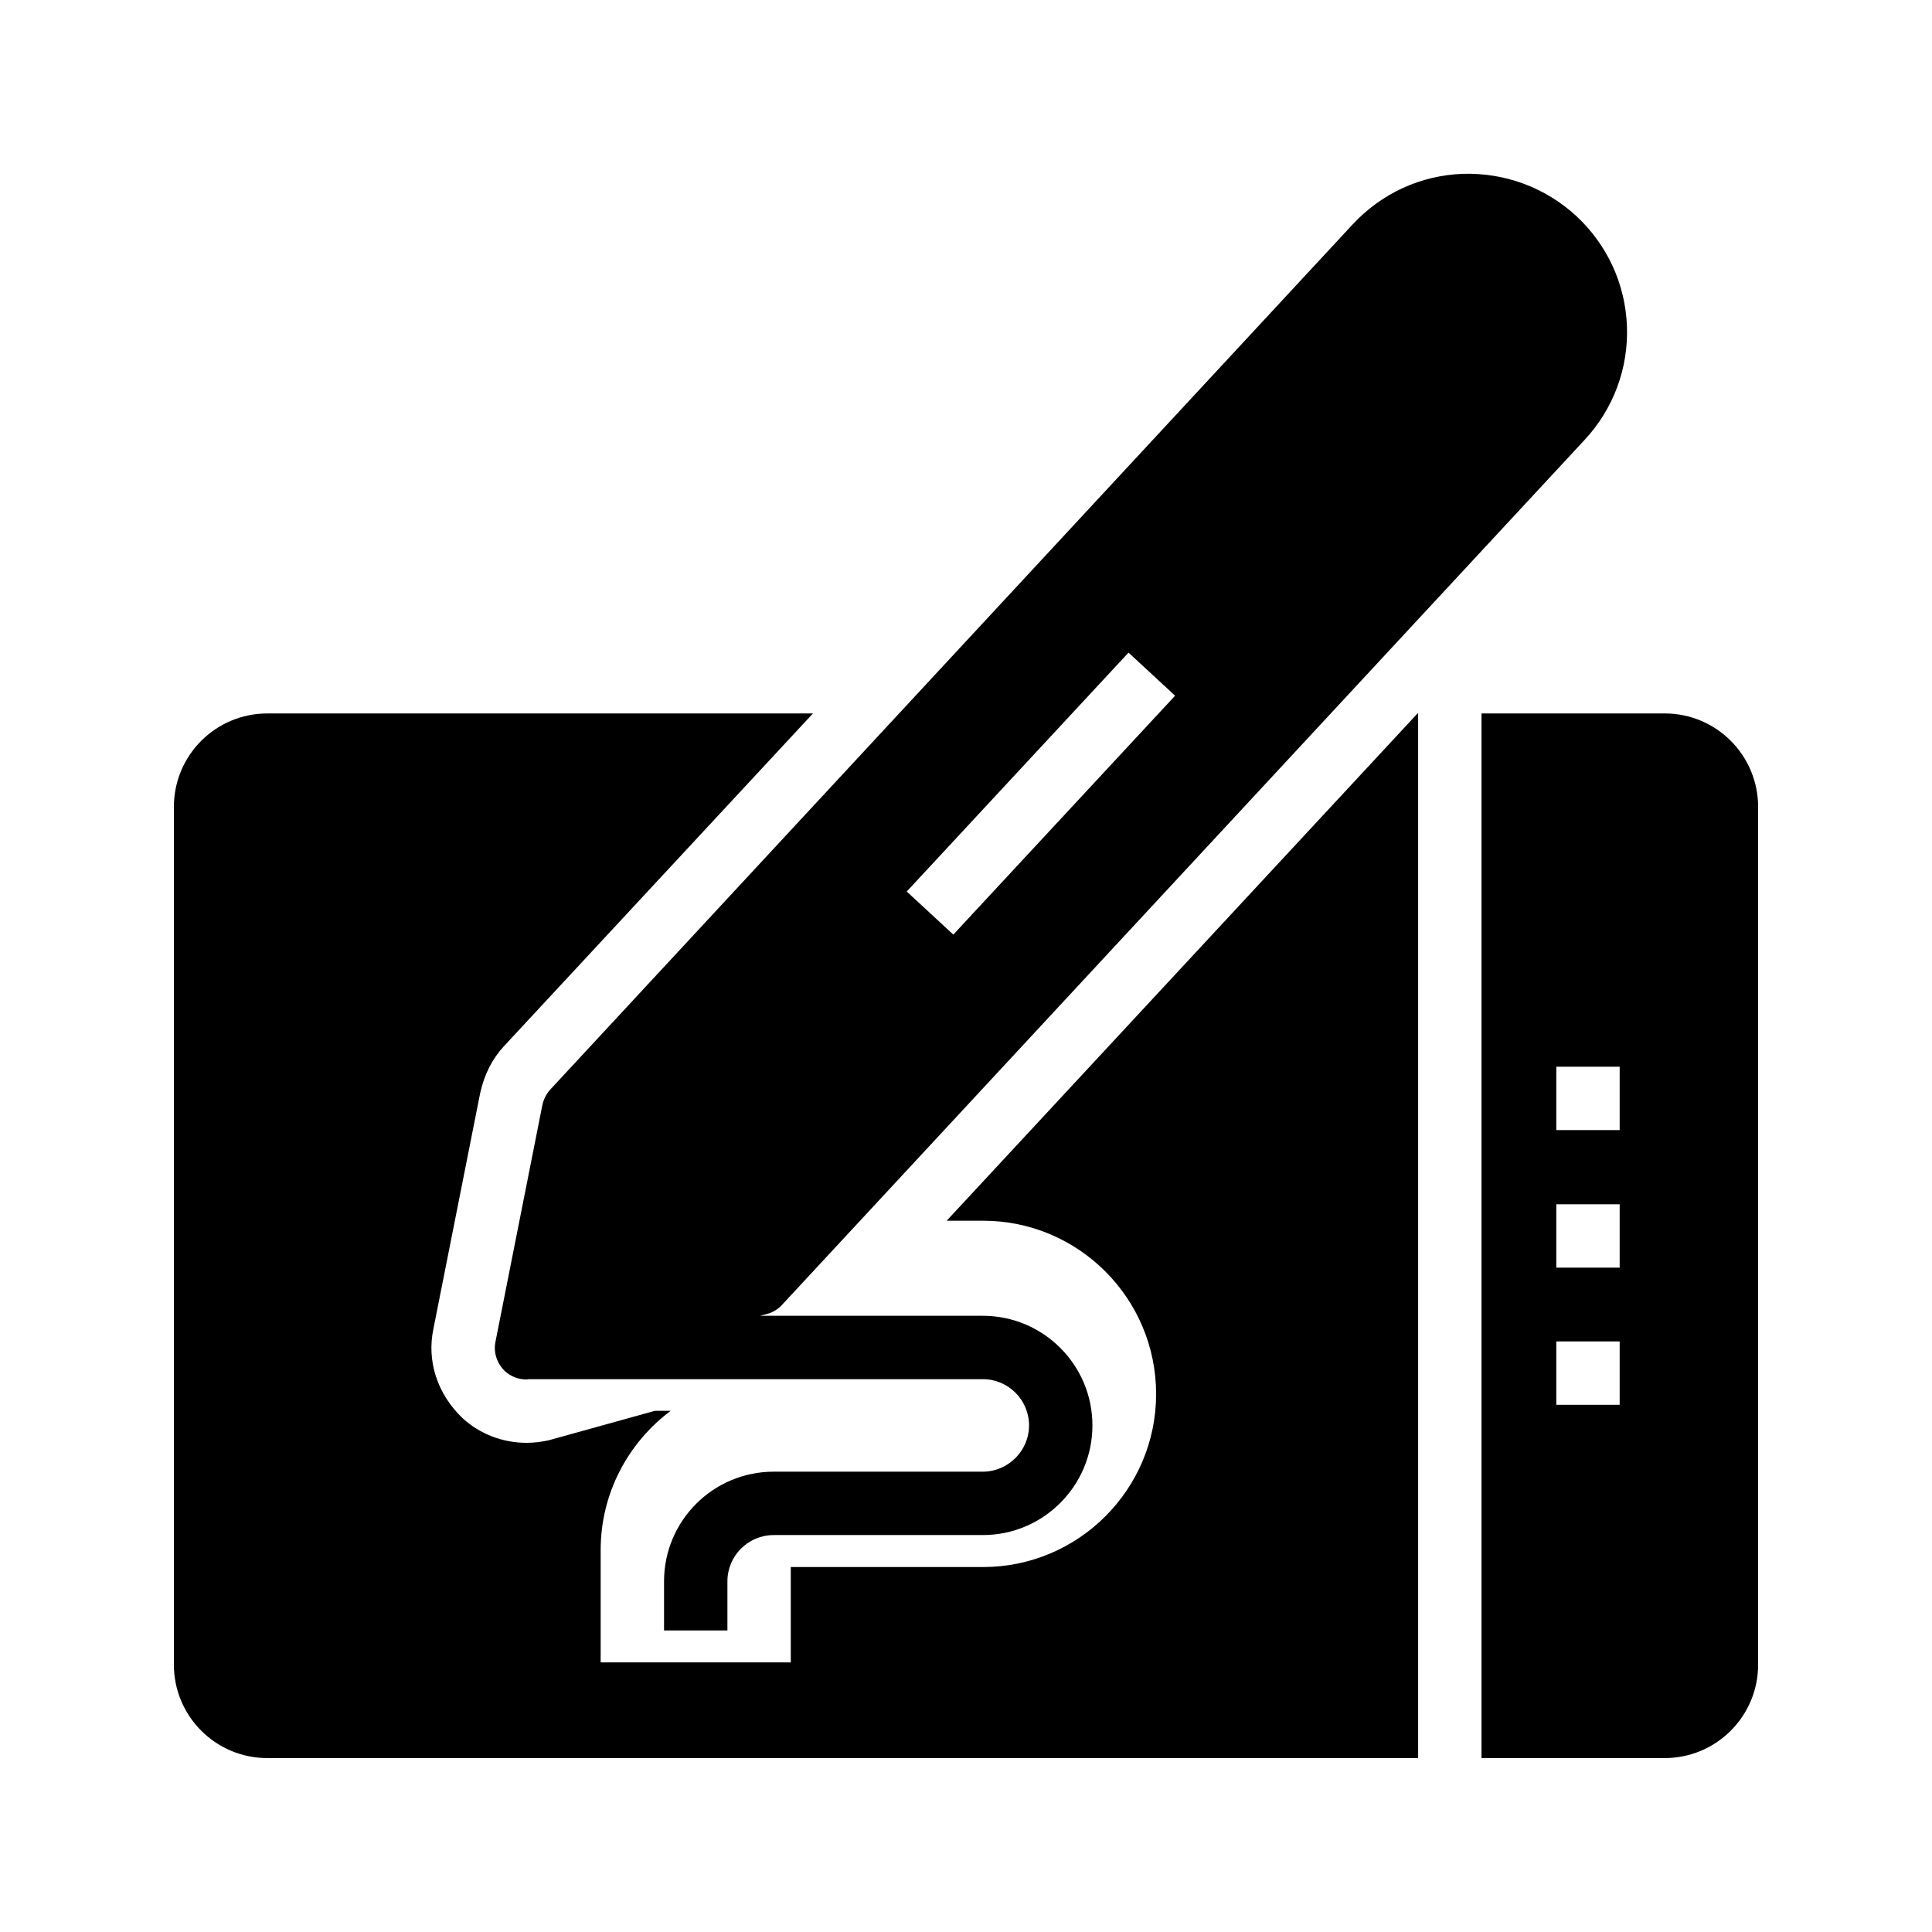 <?xml version="1.0" encoding="UTF-8"?>
<!-- Uploaded to: ICON Repo, www.iconrepo.com, Generator: ICON Repo Mixer Tools -->
<svg fill="#000000" width="800px" height="800px" version="1.1" viewBox="144 144 512 512" xmlns="http://www.w3.org/2000/svg">
 <g>
  <path d="m287.73 436.86-12.426 62.723c-0.586 2.856 0.418 5.793 2.519 7.809 1.594 1.426 3.609 2.184 5.711 2.184 0.168 0 0.336-0.082 0.418-0.082h120.5c6.801 0 12.258 5.543 12.258 12.258 0 6.719-5.543 12.258-12.258 12.258h-55.418c-16.039 0-29.055 13.016-29.055 29.055v13.016h16.793v-13.016c0-6.801 5.543-12.258 12.258-12.258h55.418c16.039 0 29.055-13.016 29.055-29.055s-13.016-29.055-29.055-29.055h-59.031l1.93-0.504c1.512-0.418 2.856-1.258 3.863-2.352l212.78-229.32c7.559-8.145 11.586-18.895 11.168-30.062-0.418-11.168-5.207-21.578-13.434-29.223-8.23-7.559-18.895-11.504-30.062-11.168-11.25 0.418-21.578 5.207-29.223 13.434l-212.61 229.24c-1.09 1.176-1.762 2.602-2.098 4.113zm155.34-119.91 12.344 11.418-58.777 63.312-12.344-11.418z"/>
  <path d="m519.82 333.07v276.84h-304.97c-13.688 0-24.77-11.082-24.77-24.77v-227.3c0-13.688 11.082-24.77 24.77-24.77h144.59l-81.953 88.25c-3.023 3.273-5.121 7.391-6.215 12.258l-12.426 62.641c-1.762 8.48 1.008 17.215 7.809 23.68 4.617 4.199 10.664 6.465 16.879 6.465 2.016 0 3.945-0.25 5.879-0.672l28.129-7.809h4.199c-11.25 8.398-18.559 21.832-18.559 36.863v29.809h50.383v-25.273h50.969c25.273 0 45.848-20.57 45.848-45.848 0-25.359-20.57-45.93-45.848-45.93h-9.656l124.78-134.43z"/>
  <path d="m585.15 333.07h-48.535v276.84h48.535c13.688 0 24.77-11.082 24.77-24.77v-227.3c0-13.688-11.082-24.773-24.77-24.773zm-11.922 183.22h-16.793v-16.793h16.793zm0-36.355h-16.793v-16.793h16.793zm0-36.445h-16.793v-16.793h16.793z"/>
 </g>
</svg>